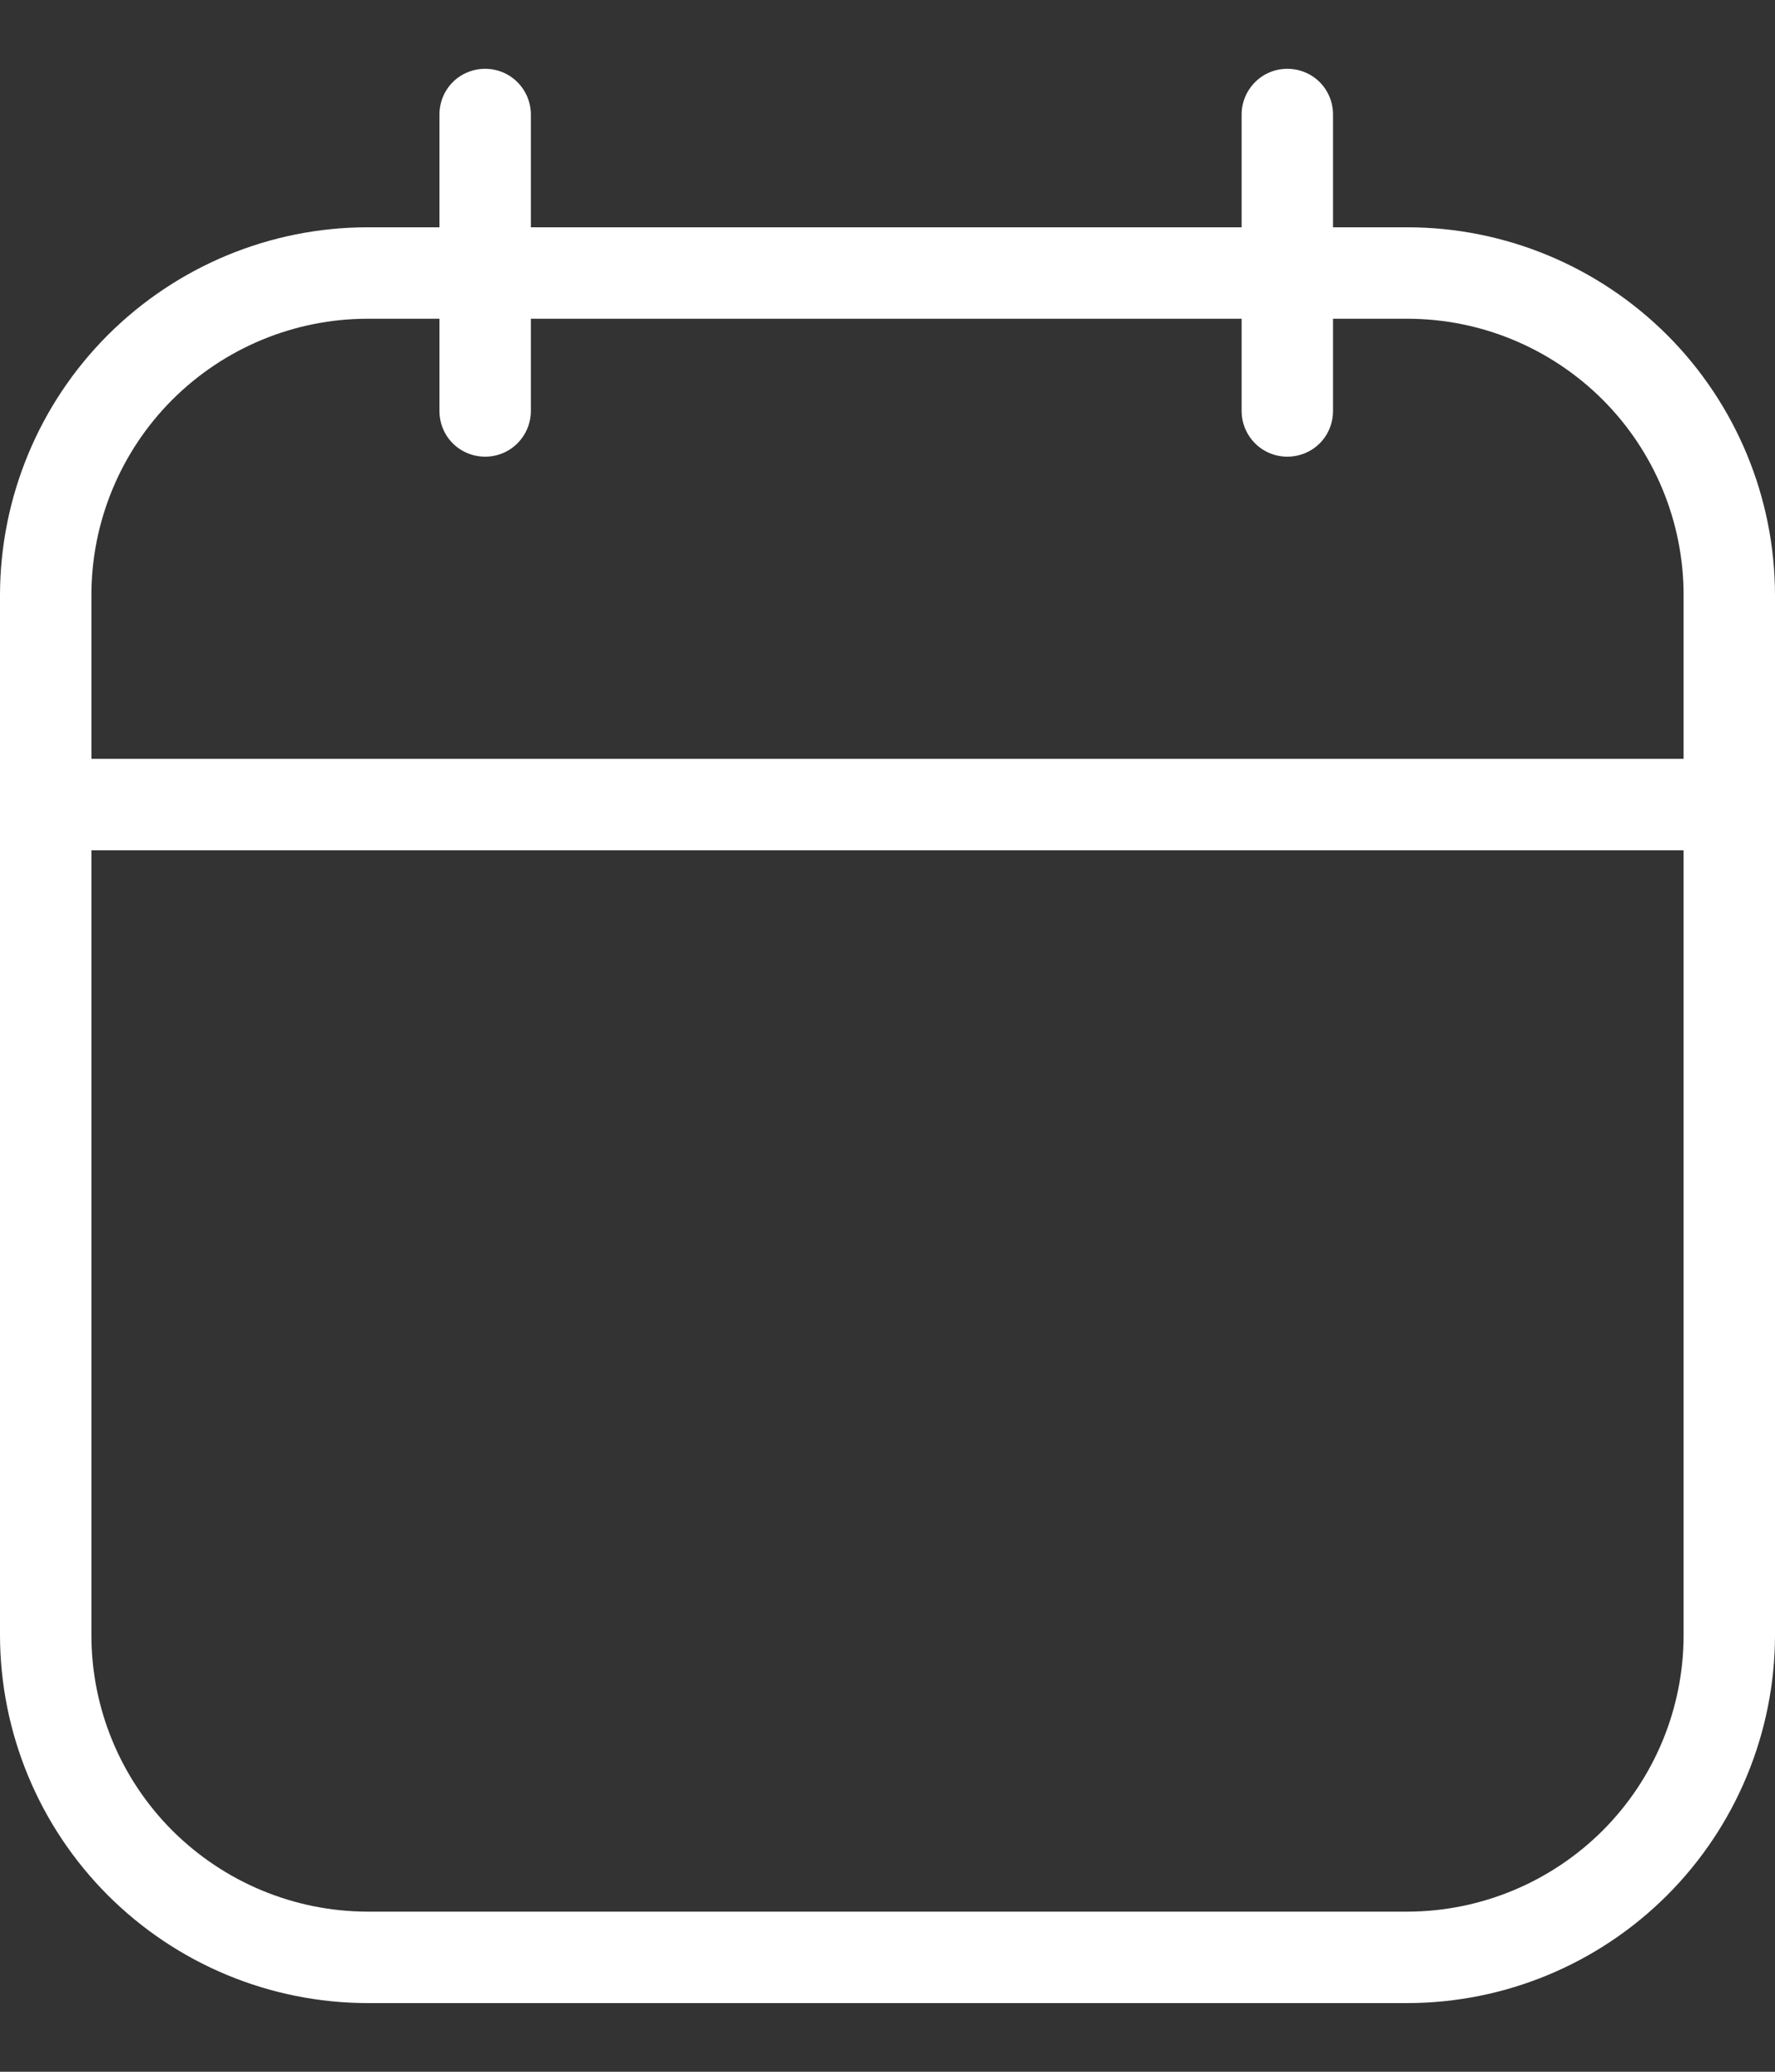 <svg width="12" height="14" viewBox="0 0 12 14" fill="none" xmlns="http://www.w3.org/2000/svg">
<rect x="0" y="0" width="12" height="14" fill="#333333" stroke="none"/>
<path d="M9.515 1.536H9.012V0.774C9.012 0.692 8.98 0.613 8.922 0.555C8.864 0.497 8.785 0.465 8.703 0.465C8.621 0.465 8.543 0.497 8.485 0.555C8.427 0.613 8.394 0.692 8.394 0.774V1.536H3.589V0.774C3.589 0.692 3.556 0.613 3.498 0.555C3.44 0.497 3.362 0.465 3.28 0.465C3.198 0.465 3.119 0.497 3.061 0.555C3.003 0.613 2.971 0.692 2.971 0.774V1.536H2.485C1.826 1.536 1.195 1.799 0.729 2.264C0.263 2.73 0.001 3.362 0 4.021V11.05C0.001 11.709 0.263 12.341 0.729 12.807C1.195 13.273 1.826 13.535 2.485 13.536H9.515C10.174 13.535 10.805 13.273 11.271 12.807C11.737 12.341 11.999 11.709 12 11.05V4.021C11.999 3.362 11.737 2.73 11.271 2.264C10.805 1.799 10.174 1.536 9.515 1.536ZM2.485 2.154H2.971V2.777C2.971 2.859 3.003 2.938 3.061 2.996C3.119 3.054 3.198 3.086 3.28 3.086C3.362 3.086 3.44 3.054 3.498 2.996C3.556 2.938 3.589 2.859 3.589 2.777V2.154H8.394V2.777C8.394 2.859 8.427 2.938 8.485 2.996C8.543 3.054 8.621 3.086 8.703 3.086C8.785 3.086 8.864 3.054 8.922 2.996C8.98 2.938 9.012 2.859 9.012 2.777V2.154H9.515C10.01 2.154 10.484 2.351 10.835 2.701C11.185 3.051 11.382 3.526 11.382 4.021V5.128H0.618V4.021C0.618 3.526 0.815 3.051 1.165 2.701C1.516 2.351 1.99 2.154 2.485 2.154ZM9.515 12.918H2.485C1.99 12.917 1.516 12.72 1.165 12.37C0.815 12.02 0.618 11.545 0.618 11.05V5.746H11.382V11.05C11.382 11.545 11.185 12.02 10.835 12.37C10.484 12.72 10.01 12.917 9.515 12.918Z" fill="white"/>
</svg>
